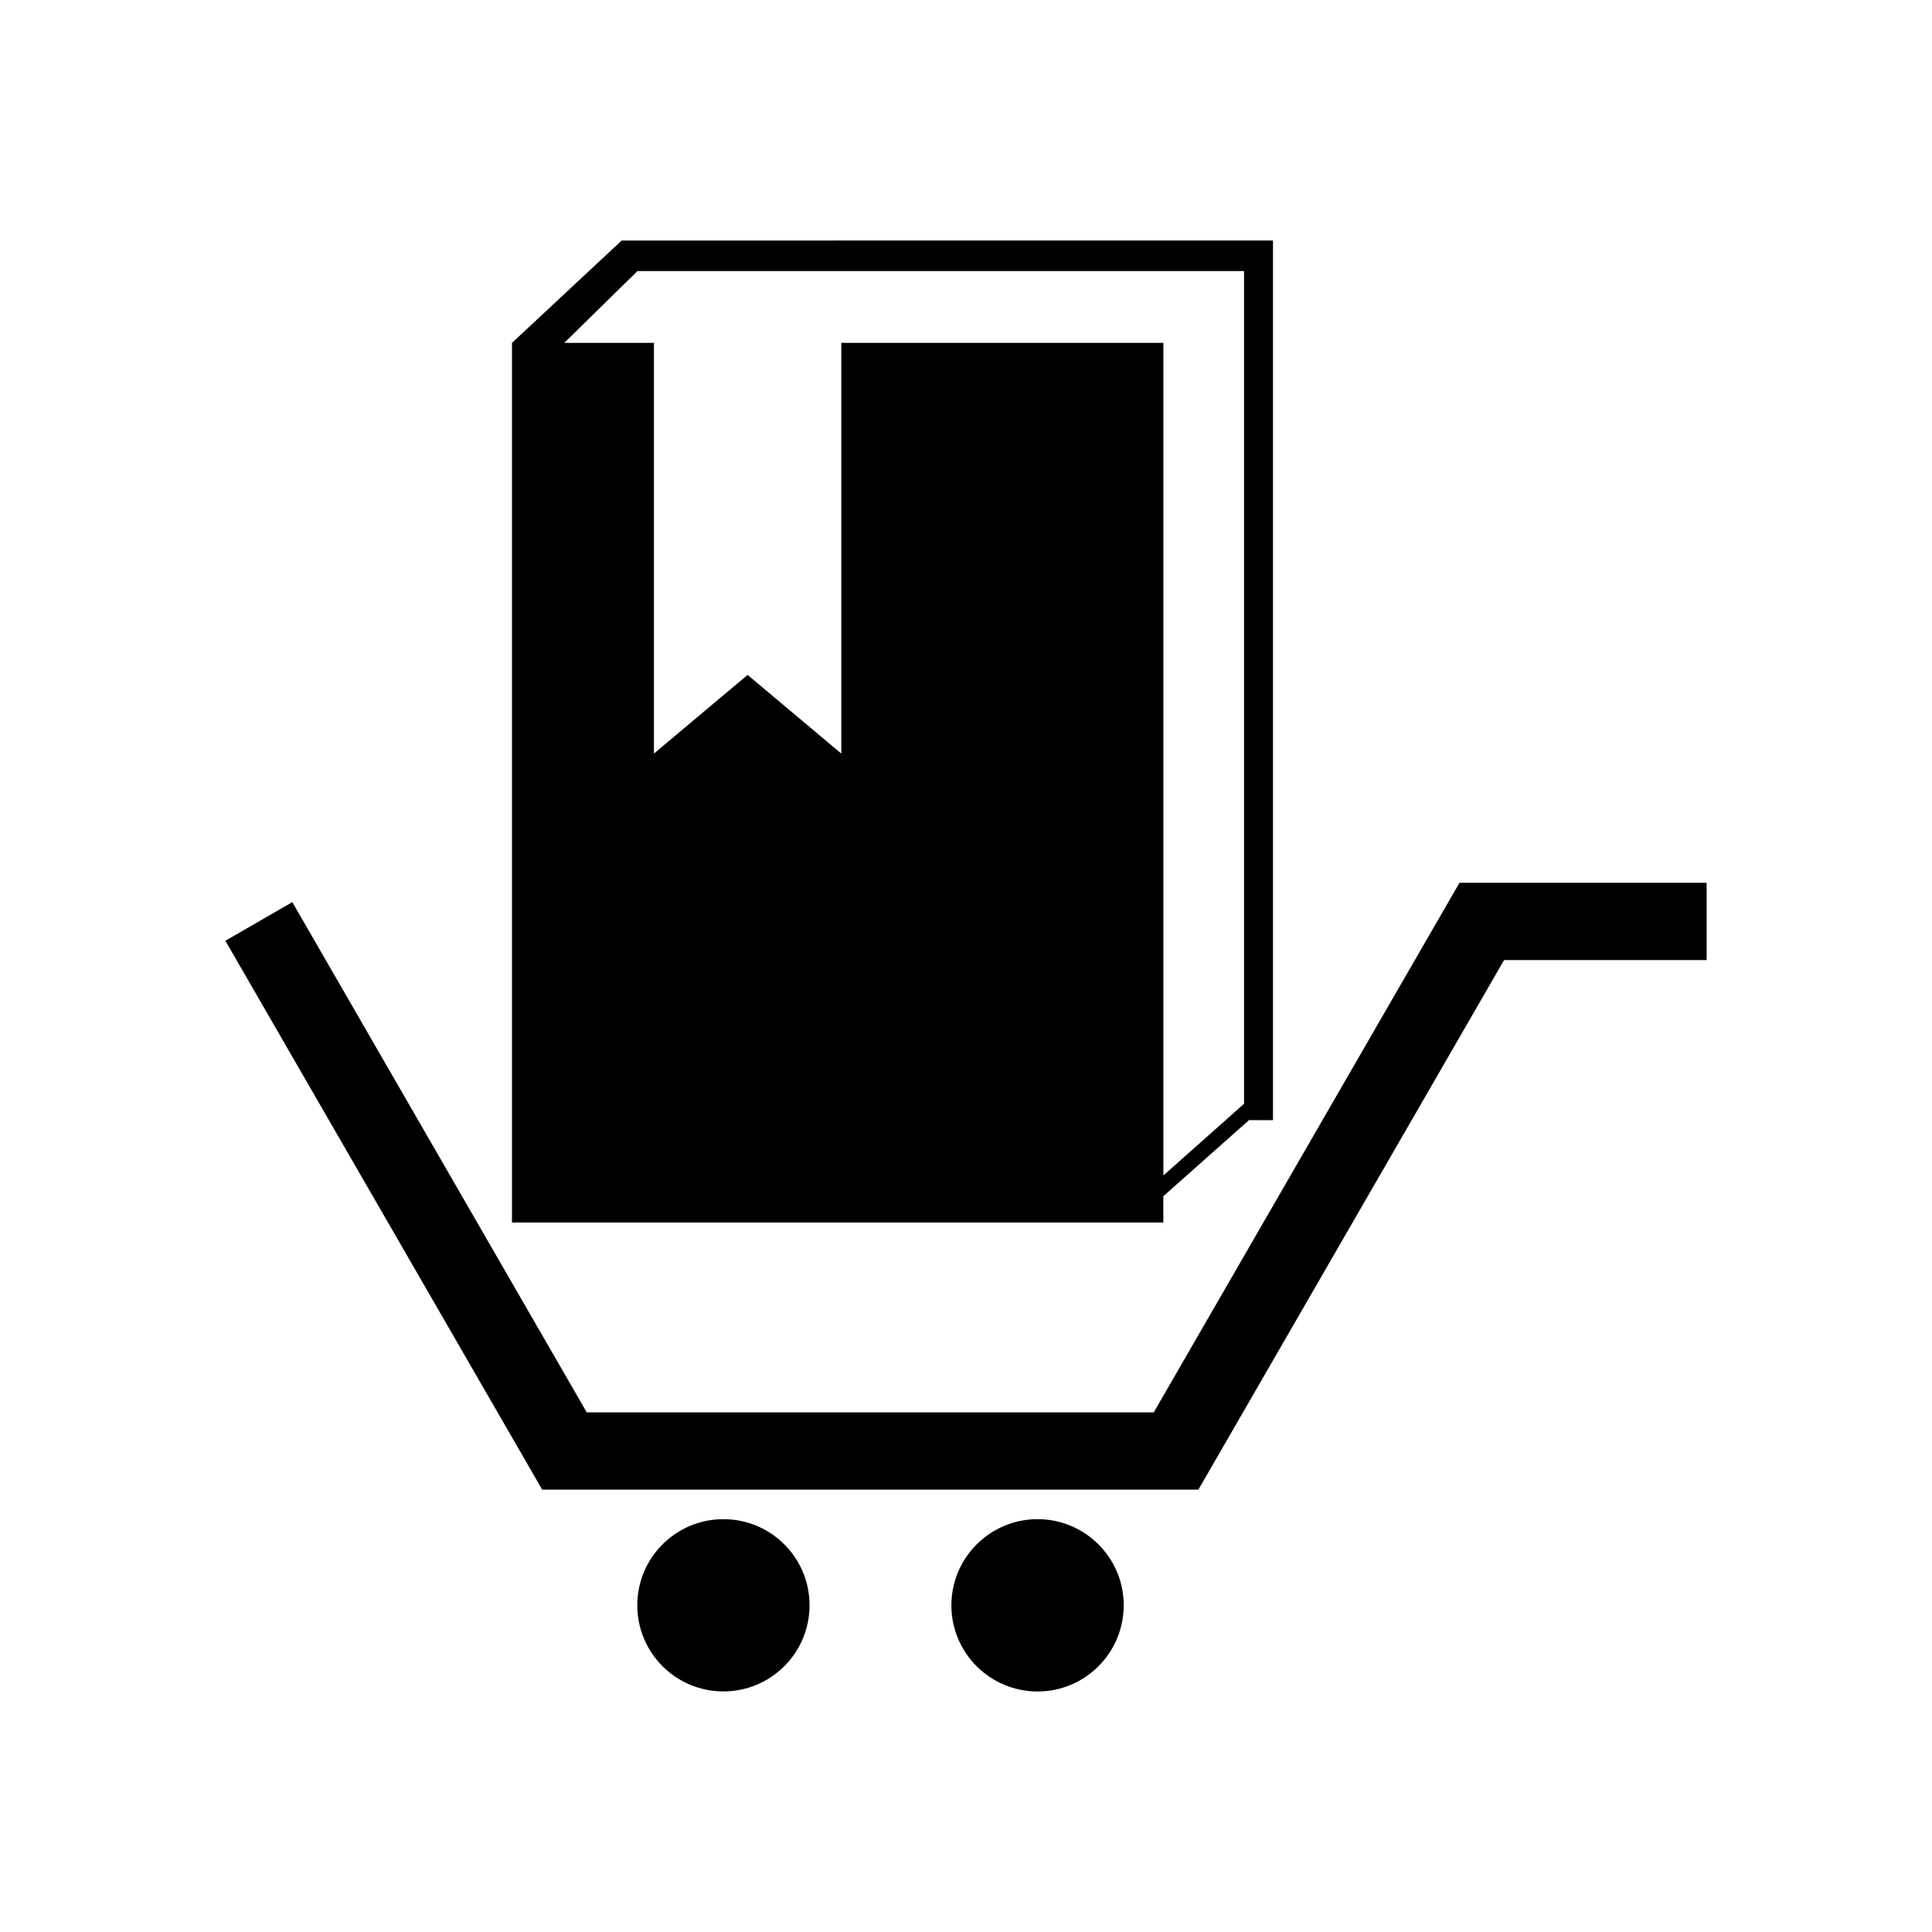<?xml version="1.0" encoding="utf-8"?>
<!-- Generator: Adobe Illustrator 16.0.4, SVG Export Plug-In . SVG Version: 6.00 Build 0)  -->
<!DOCTYPE svg PUBLIC "-//W3C//DTD SVG 1.1//EN" "http://www.w3.org/Graphics/SVG/1.1/DTD/svg11.dtd">
<svg version="1.1" id="Layer_1" xmlns="http://www.w3.org/2000/svg" xmlns:xlink="http://www.w3.org/1999/xlink" x="0px" y="0px"
	 width="50px" height="50px" viewBox="0 0 50 50" enable-background="new 0 0 50 50" xml:space="preserve">
<path d="M31.014,38.552H14.032L5.833,24.347l1.732-1l7.62,13.205h14.674l7.912-13.705h6.396v2h-5.242L31.014,38.552z M18.722,39.316
	c-1.233,0-2.229,0.998-2.229,2.229c0,1.23,0.996,2.229,2.229,2.229c1.23,0,2.229-0.998,2.229-2.229
	C20.952,40.314,19.953,39.316,18.722,39.316z M26.955,39.318c-1.23-0.056-2.274,0.896-2.331,2.126
	c-0.057,1.23,0.897,2.273,2.127,2.329c1.229,0.058,2.271-0.896,2.328-2.126C29.137,40.418,28.184,39.376,26.955,39.318z
	 M32.945,6.224v22.765h-0.621l-2.217,1.969v0.681h-6.327h-4.635H13.25V8.874l2.838-2.649L32.945,6.224L32.945,6.224z M32.195,7.015
	H16.498l-0.121,0.12l-0.289,0.281l-1.484,1.457h1.484h0.836v10.629l2.424-2.035l2.425,2.035V8.873h8.335v20.113v1.435l1.615-1.435
	l0.473-0.421V7.015L32.195,7.015z"/>
</svg>
